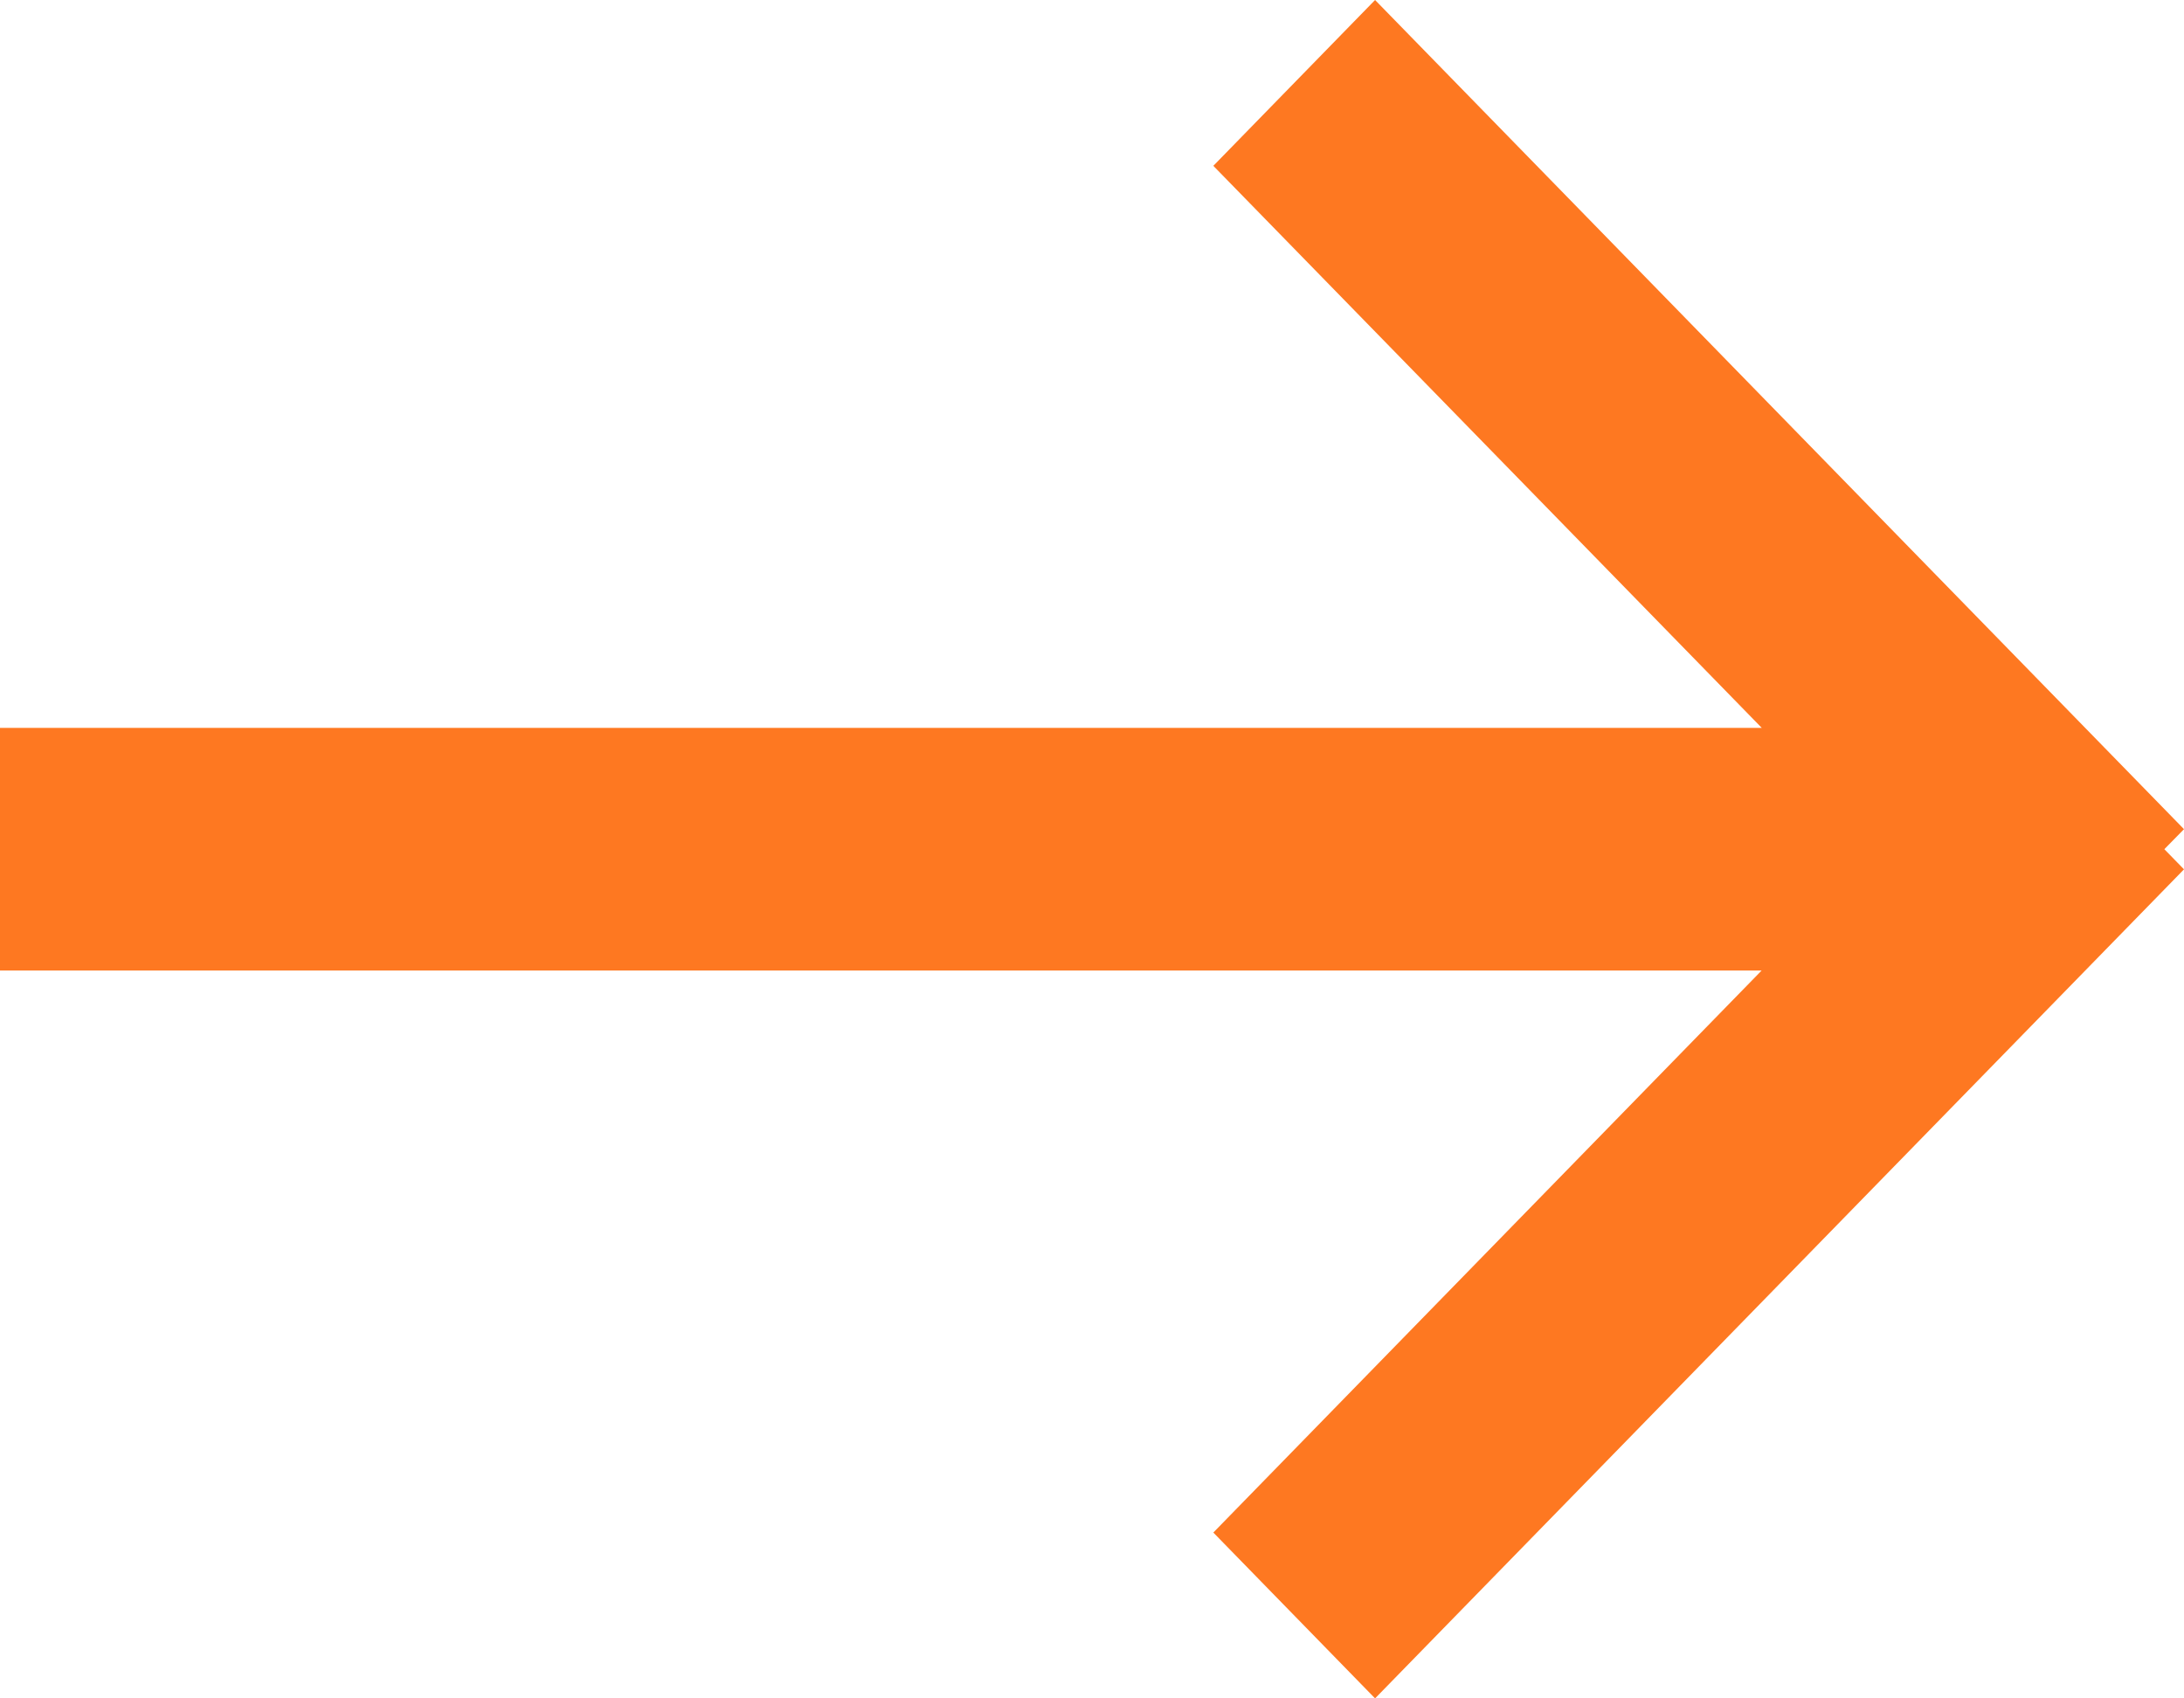 <svg xmlns="http://www.w3.org/2000/svg" width="18" height="14" viewBox="0 0 18 14">
  <path id="Arrow_icon_hover" d="M0,12.633,4.519,8H-10V6H4.52L0,1.367,1.333,0,8,6.835,7.838,7,8,7.166,1.333,14Z" transform="translate(10)" fill="#fe7821"/>
</svg>
